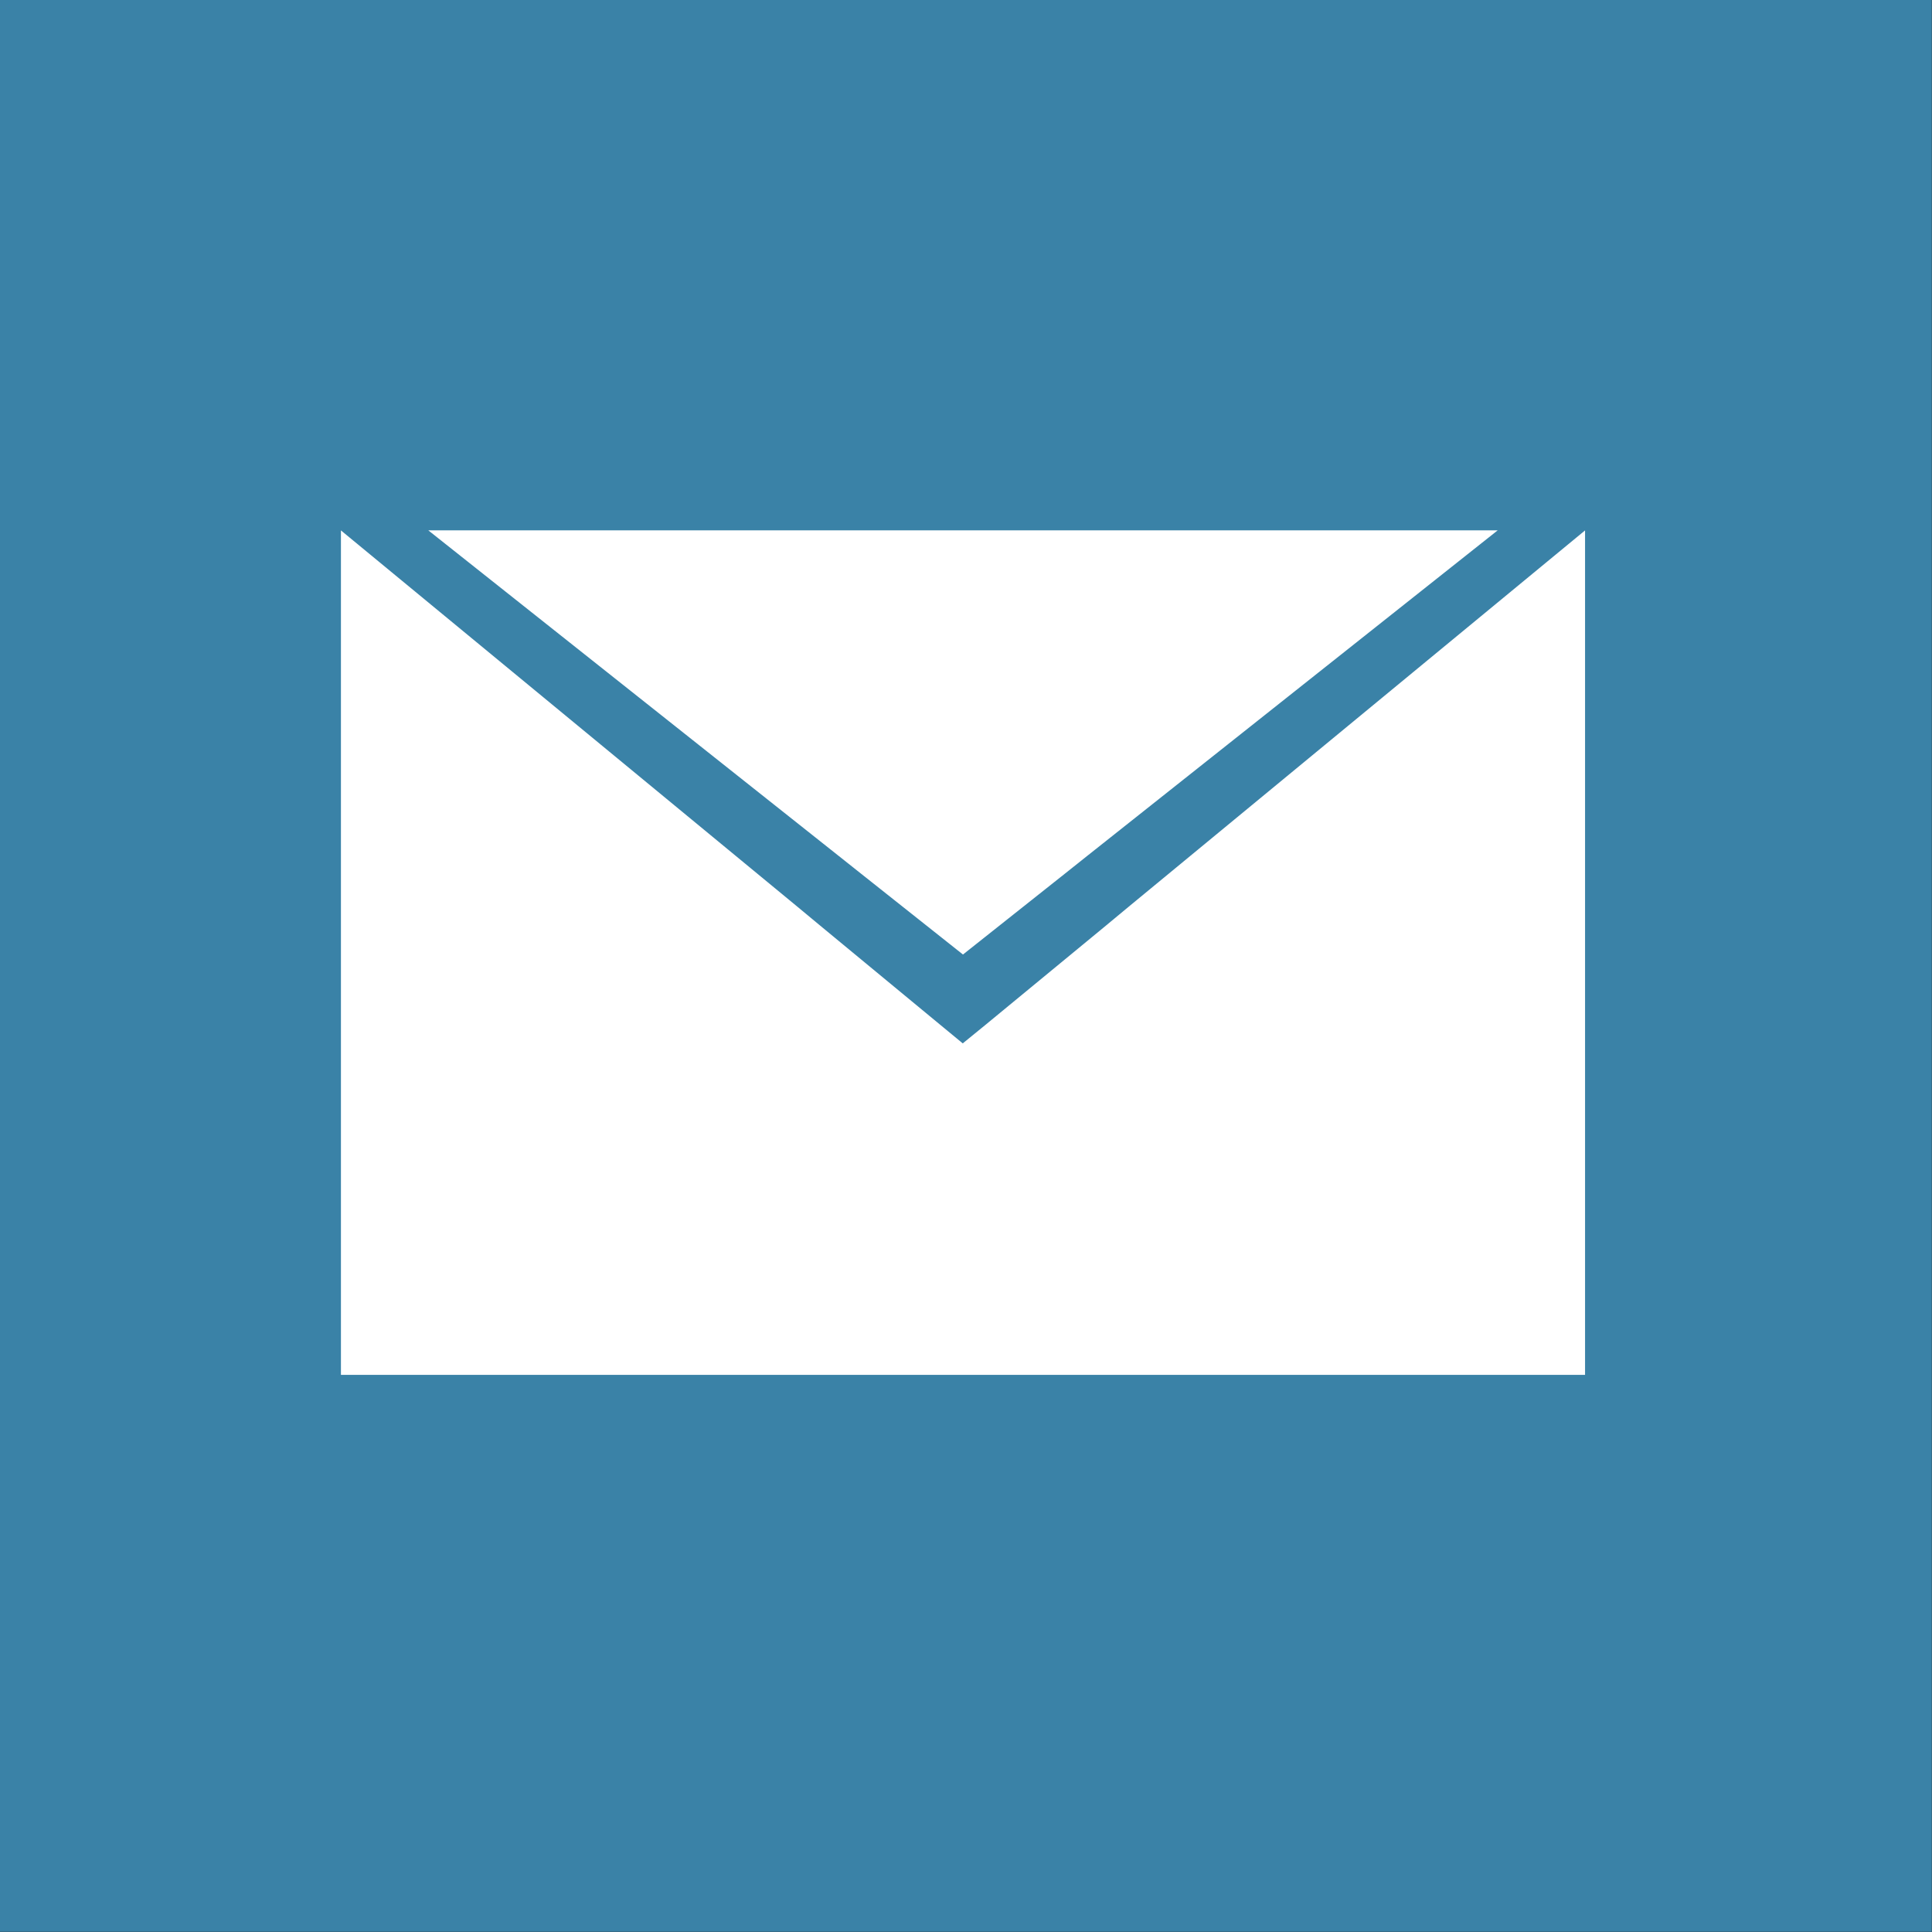 <svg xmlns="http://www.w3.org/2000/svg" width="35.004" height="35.004" viewBox="0 0 35.004 35.004">
  <rect x="0" y="0" width="35.004" height="35.004" fill="#333333" stroke="none"/>
  <g id="Group_16583" data-name="Group 16583" transform="translate(-1510 -684)">
    <path id="Path_5644" data-name="Path 5644" d="M0,0H35V35H0Z" transform="translate(1510 684)" fill="#3a82a7"/>
    <g id="Group_16582" data-name="Group 16582" transform="translate(1516.177 693.609)">
      <path id="Path_17741" data-name="Path 17741" d="M0,16.2H22.541V.9L14.3,7.695l-.482.4L11.666,9.868l-.4.326-.395-.326L8.721,8.092l-.482-.4L0,.9Z" transform="translate(0 -0.899)" fill="#fff"/>
      <path id="Path_17742" data-name="Path 17742" d="M.65,0,8.071,5.887l.414.329,1.852,1.469,1.852-1.469.413-.329L20.025,0Z" transform="translate(0.933 0)" fill="#fff"/>
    </g>
  </g>
</svg>
